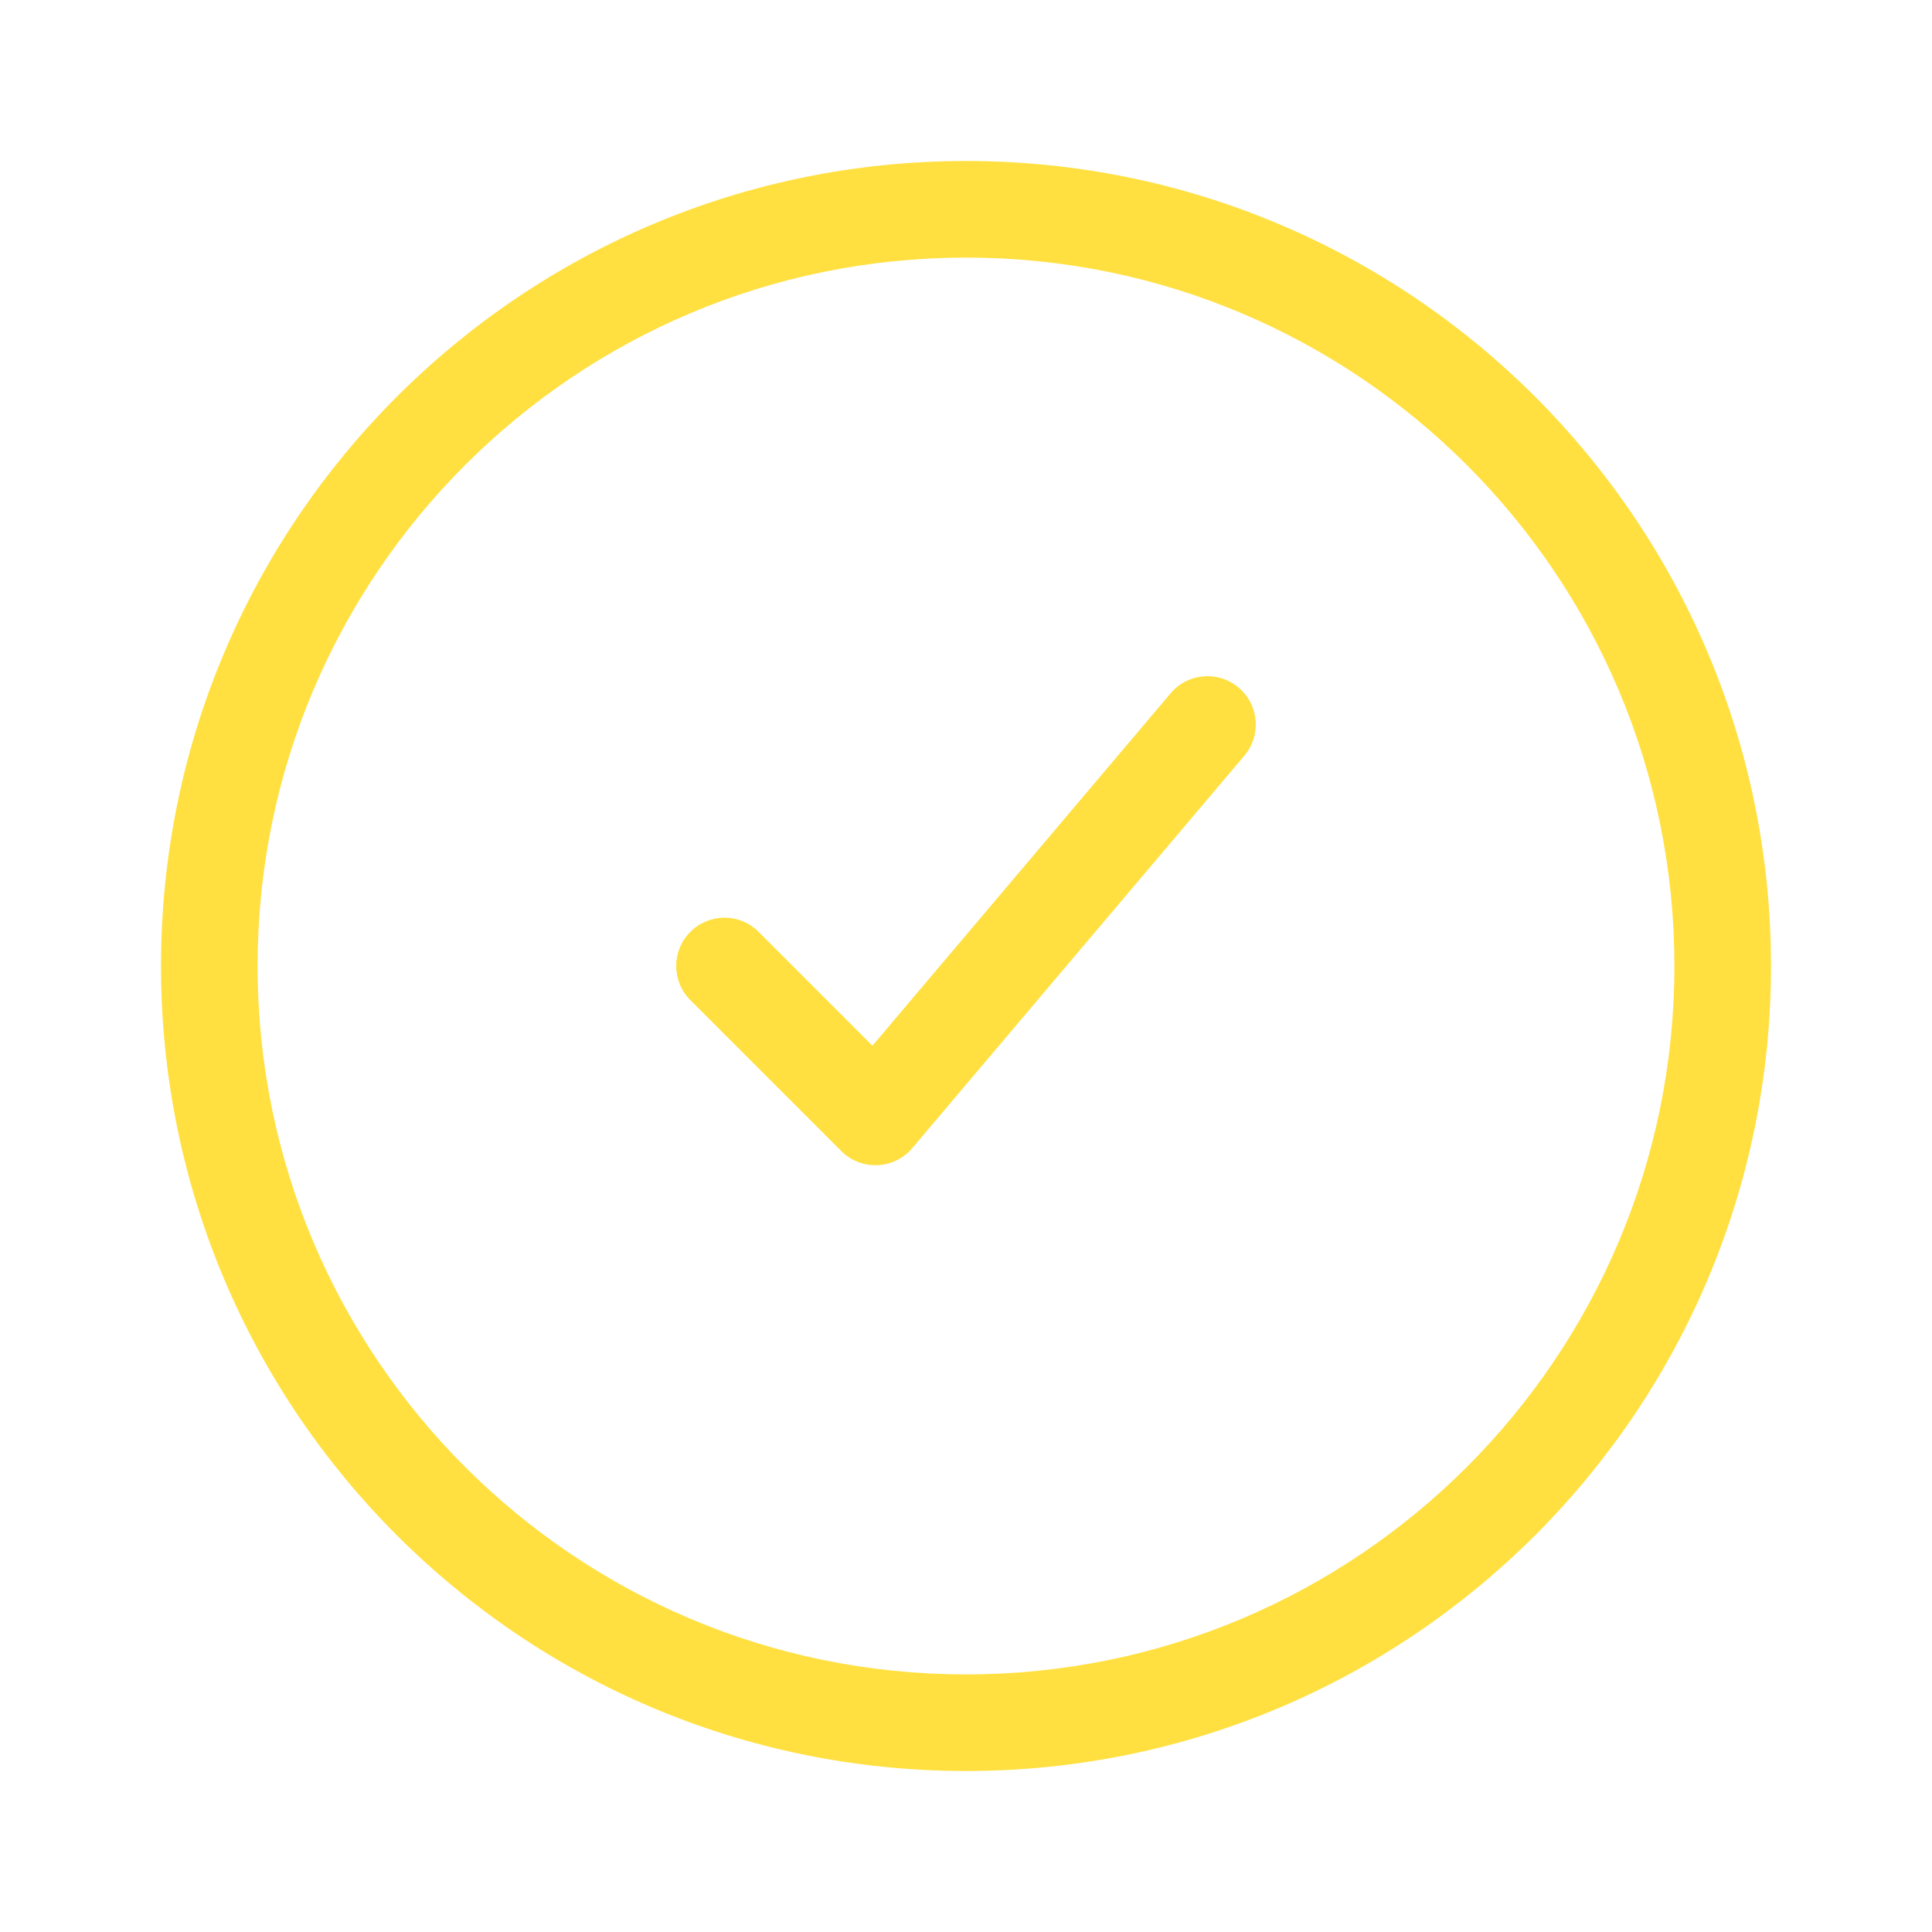 <svg width="24" height="24" viewBox="0 0 24 24" fill="none" xmlns="http://www.w3.org/2000/svg">
<path fill-rule="evenodd" clip-rule="evenodd" d="M12 20.8C7.14 20.8 3.2 16.86 3.2 12C3.2 7.14 7.14 3.2 12 3.2C16.86 3.2 20.8 7.14 20.8 12C20.8 16.86 16.86 20.8 12 20.8ZM12 22C6.477 22 2 17.523 2 12C2 6.477 6.477 2 12 2C17.523 2 22 6.477 22 12C22 17.523 17.523 22 12 22Z" fill="#FFE040"/>
<path fill-rule="evenodd" clip-rule="evenodd" d="M15.387 8.542C15.64 8.756 15.672 9.135 15.458 9.387L11.333 14.262C11.225 14.391 11.068 14.467 10.9 14.474C10.732 14.481 10.569 14.418 10.451 14.299L8.576 12.424C8.341 12.19 8.341 11.81 8.576 11.576C8.81 11.341 9.19 11.341 9.424 11.576L10.838 12.99L14.542 8.612C14.756 8.359 15.134 8.328 15.387 8.542Z" fill="#FFE040"/>
</svg>
